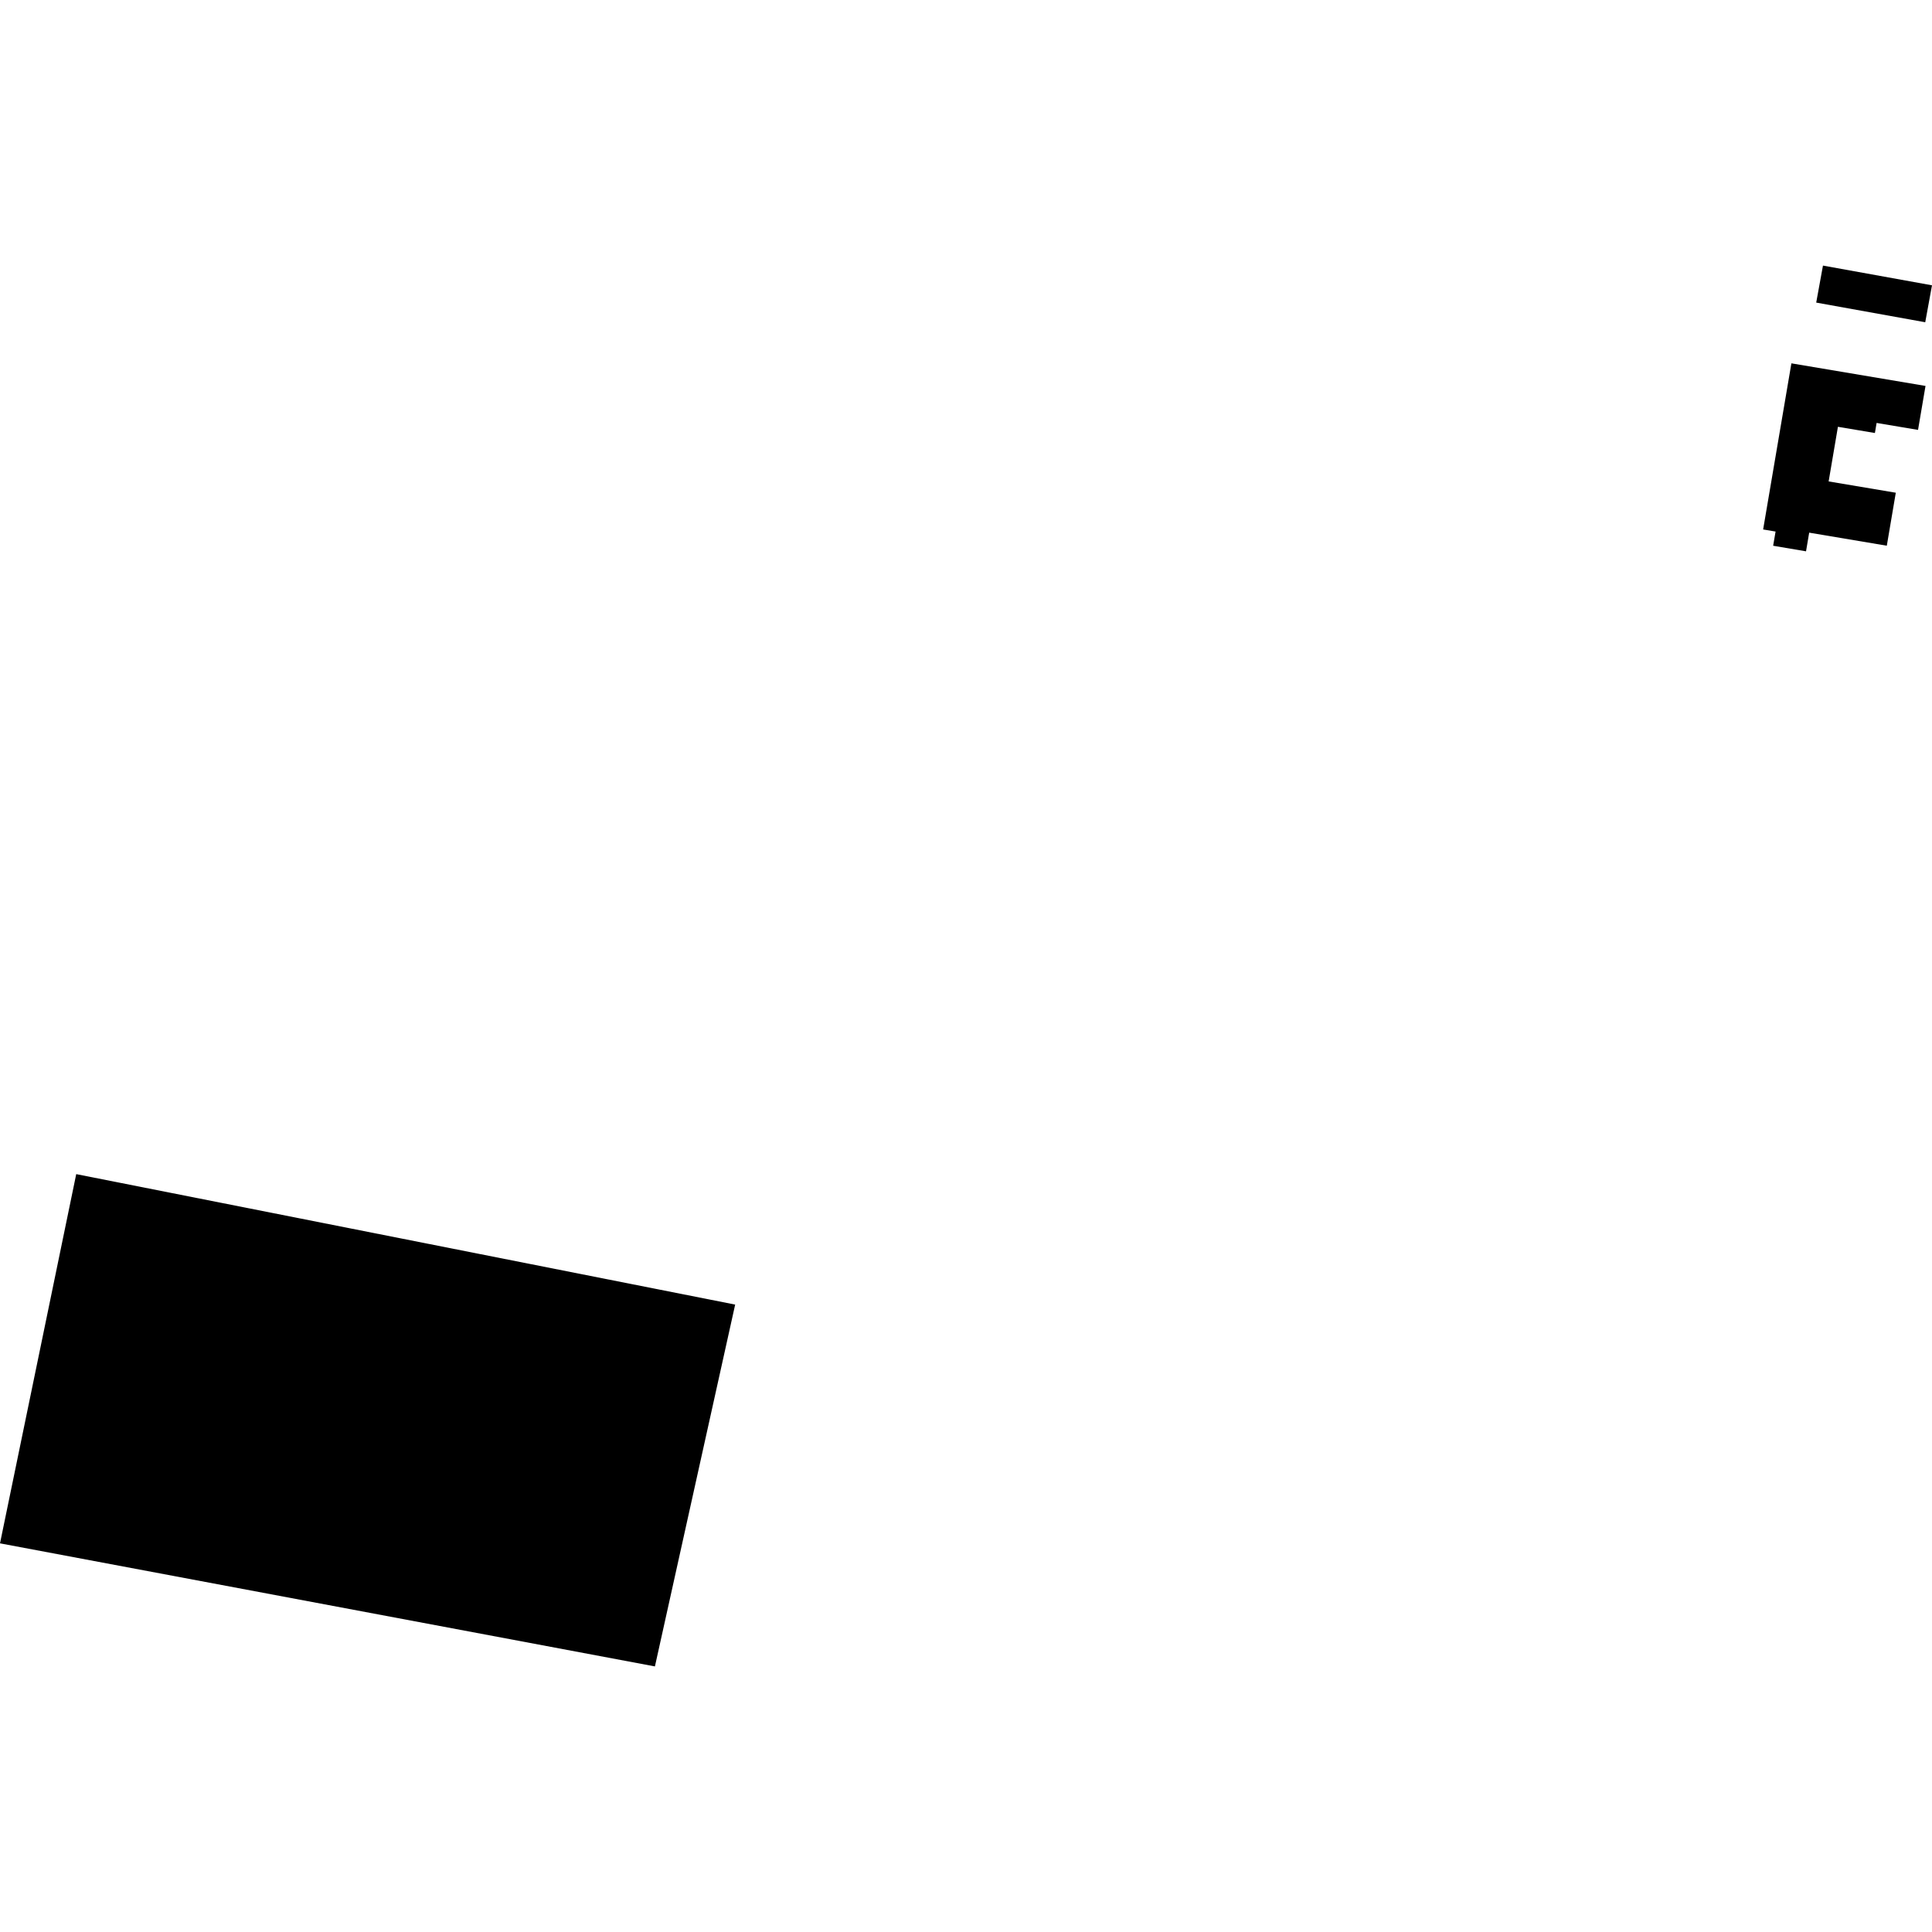 <?xml version="1.0" encoding="utf-8" standalone="no"?>
<!DOCTYPE svg PUBLIC "-//W3C//DTD SVG 1.1//EN"
  "http://www.w3.org/Graphics/SVG/1.1/DTD/svg11.dtd">
<!-- Created with matplotlib (https://matplotlib.org/) -->
<svg height="288pt" version="1.1" viewBox="0 0 288 288" width="288pt" xmlns="http://www.w3.org/2000/svg" xmlns:xlink="http://www.w3.org/1999/xlink">
 <defs>
  <style type="text/css">
*{stroke-linecap:butt;stroke-linejoin:round;}
  </style>
 </defs>
 <g id="figure_1">
  <g id="patch_1">
   <path d="M 0 288 
L 288 288 
L 288 0 
L 0 0 
z
" style="fill:none;opacity:0;"/>
  </g>
  <g id="axes_1">
   <g id="PatchCollection_1">
    <path clip-path="url(#pc62785fe2c)" d="M 11.363 175.025 
L 0 230.063 
L 97.628 248.41 
L 109.59 194.473 
L 11.363 175.025 
"/>
    <path clip-path="url(#pc62785fe2c)" d="M 267.041 54.163 
L 287.033 57.53 
L 285.918 64.084 
L 279.742 63.047 
L 279.489 64.547 
L 273.976 63.622 
L 272.592 71.765 
L 282.603 73.449 
L 281.263 81.348 
L 269.692 79.402 
L 269.222 82.184 
L 264.32 81.354 
L 264.682 79.237 
L 262.827 78.926 
L 267.041 54.163 
"/>
    <path clip-path="url(#pc62785fe2c)" d="M 271.747 39.59 
L 288 42.53 
L 286.992 48.037 
L 270.74 45.106 
L 271.747 39.59 
"/>
   </g>
  </g>
 </g>
 <defs>
  <clipPath id="pc62785fe2c">
   <rect height="208.819" width="288" x="0" y="39.59"/>
  </clipPath>
 </defs>
</svg>

